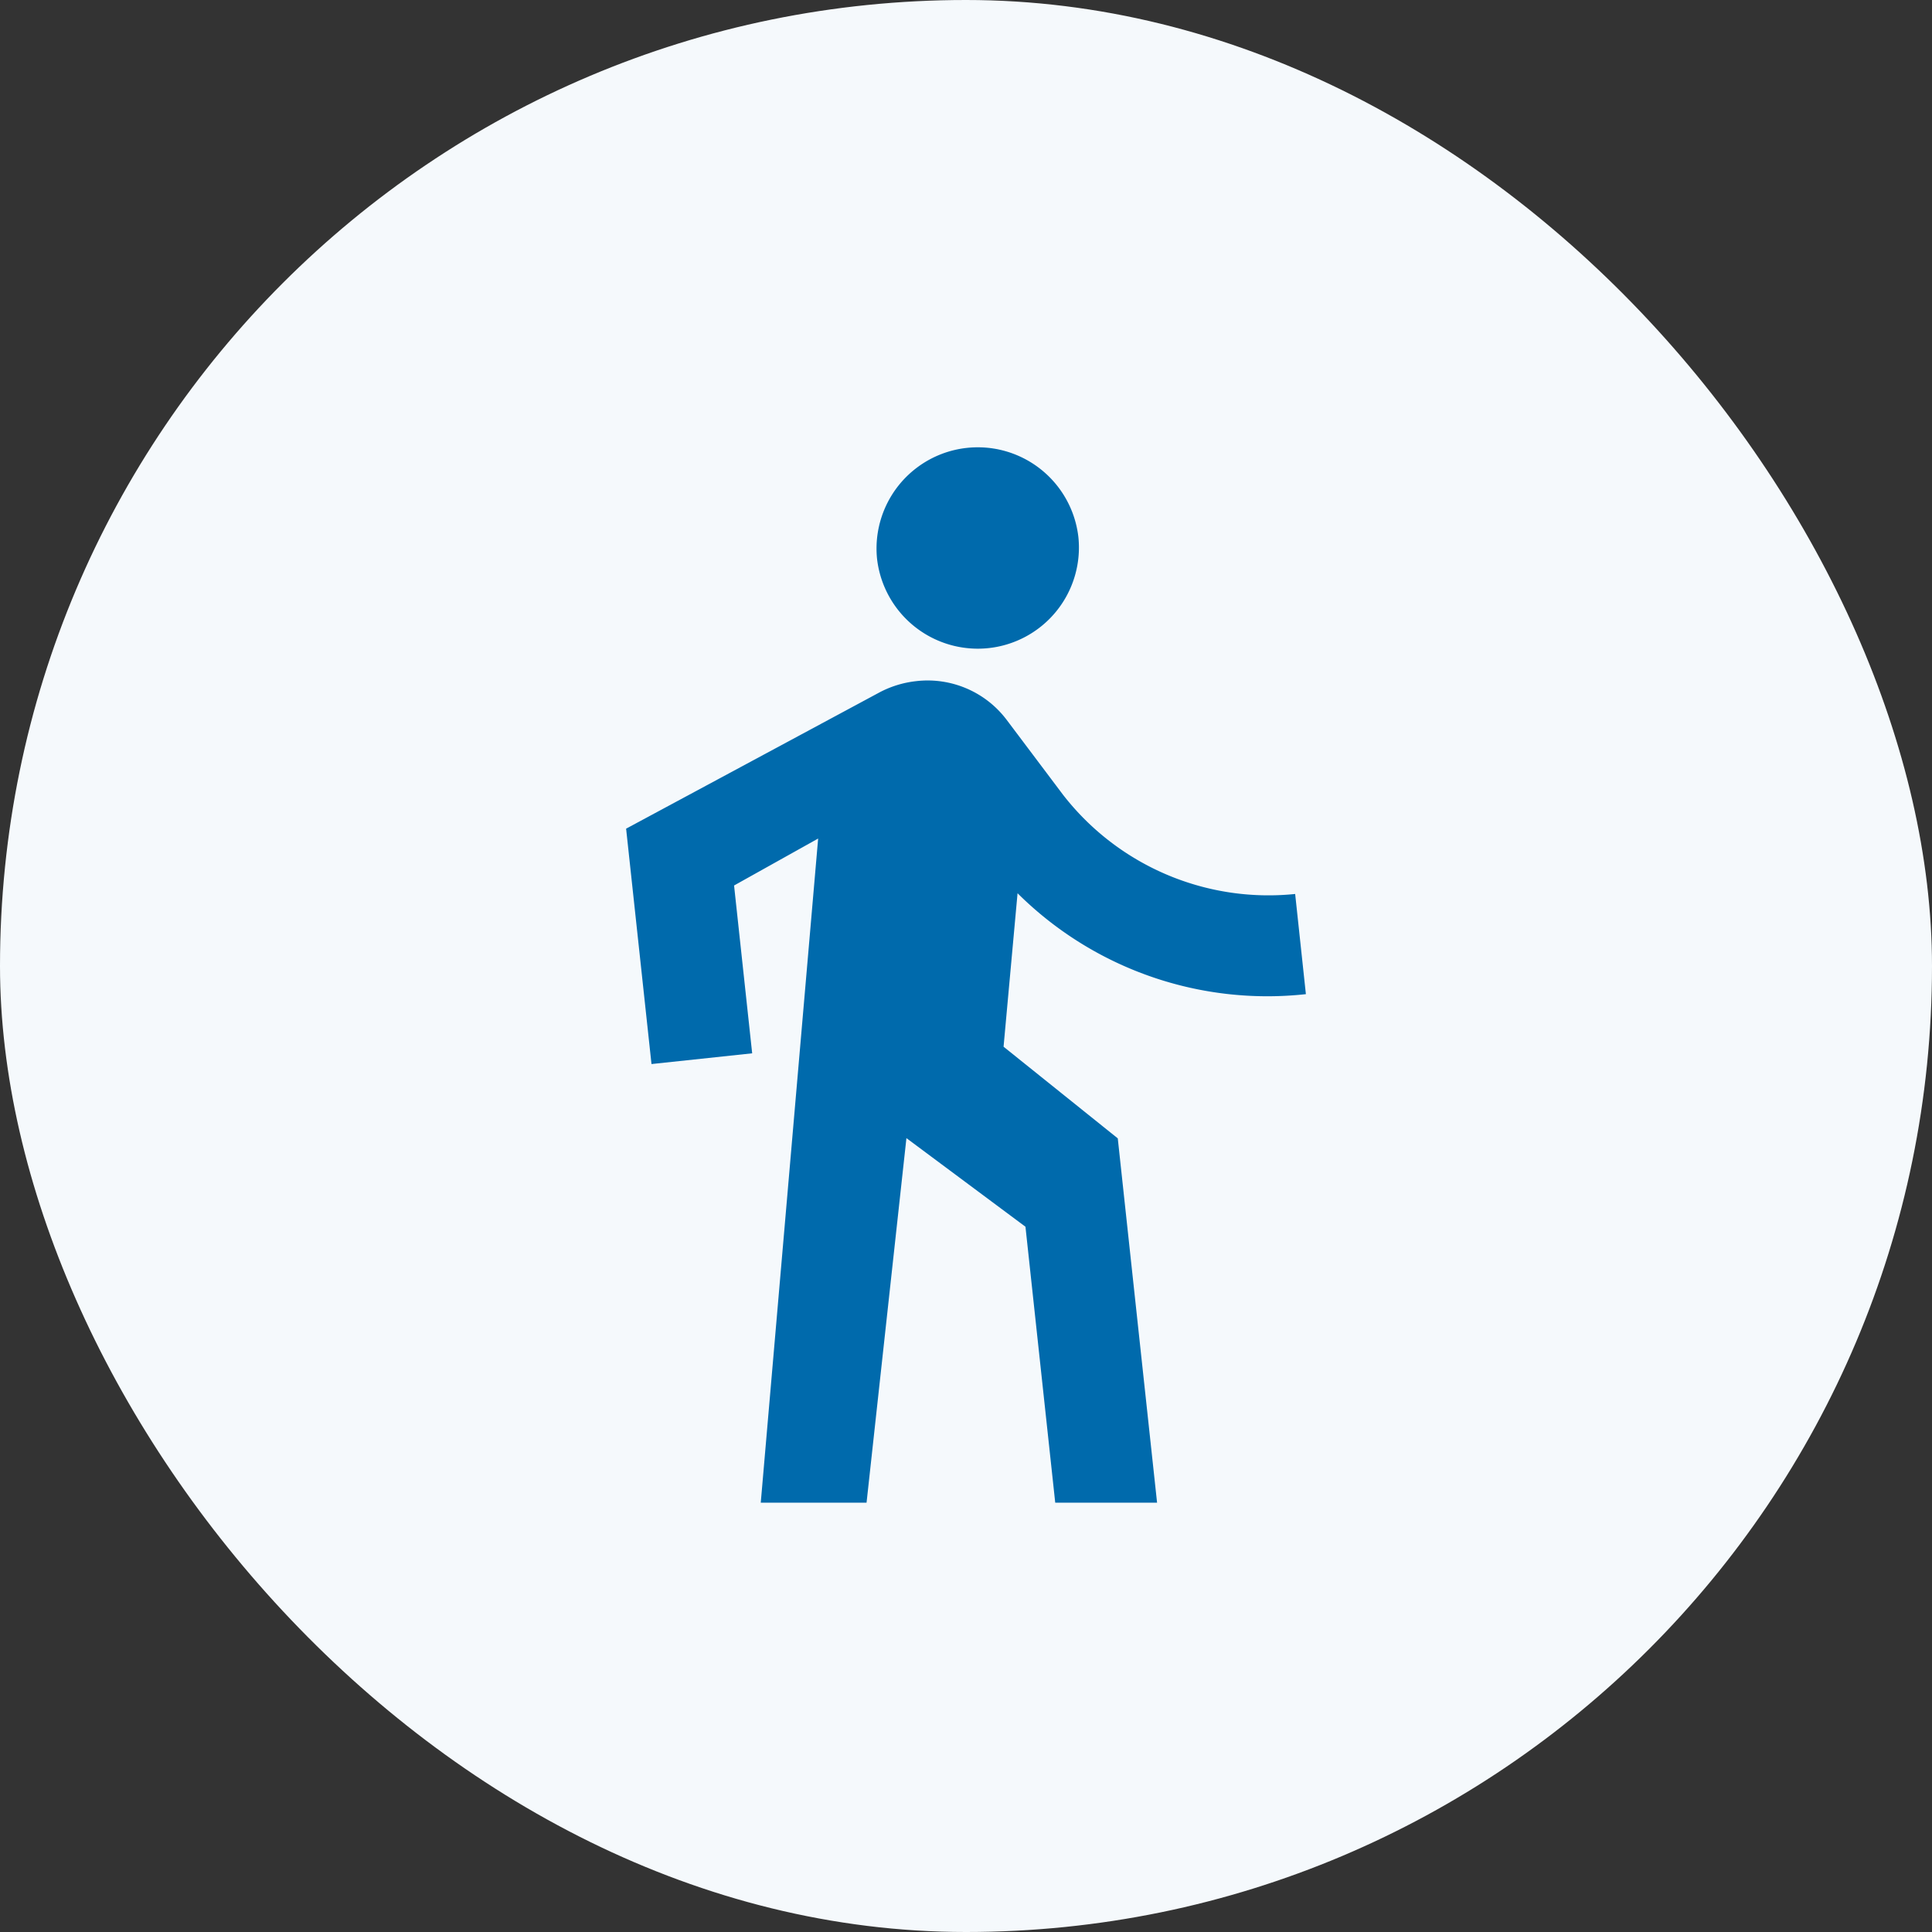 <svg xmlns="http://www.w3.org/2000/svg" xmlns:xlink="http://www.w3.org/1999/xlink" width="108" height="108" viewBox="0 0 108 108"><rect x="0" y="0" width="108" height="108" fill="#333333" stroke="none"/><defs><clipPath id="a"><rect width="38" height="59" fill="#006aac"/></clipPath></defs><g transform="translate(-820 -826)"><rect width="108" height="108" rx="54" transform="translate(820 826)" fill="#f5f9fc"/><g transform="translate(855 851)"><g clip-path="url(#a)"><path d="M20.259,11.23a5.655,5.655,0,0,0,5.024-6.2,5.66,5.66,0,0,0-11.256,1.2,5.669,5.669,0,0,0,6.232,5" fill="#006aac"/><path d="M27.484,38.635,21.1,33.512l.782-8.579A19.809,19.809,0,0,0,38,30.574l-.6-5.6a14.543,14.543,0,0,1-12.98-5.551l-3.156-4.195a5.535,5.535,0,0,0-5.071-2.149,5.7,5.7,0,0,0-2.065.646L0,21.323,1.419,34.481l5.628-.6L6.035,24.5l4.7-2.625L7.527,59h5.914L15.67,38.622l6.654,4.953L23.988,59h5.693Z" fill="#006aac"/></g></g></g></svg>